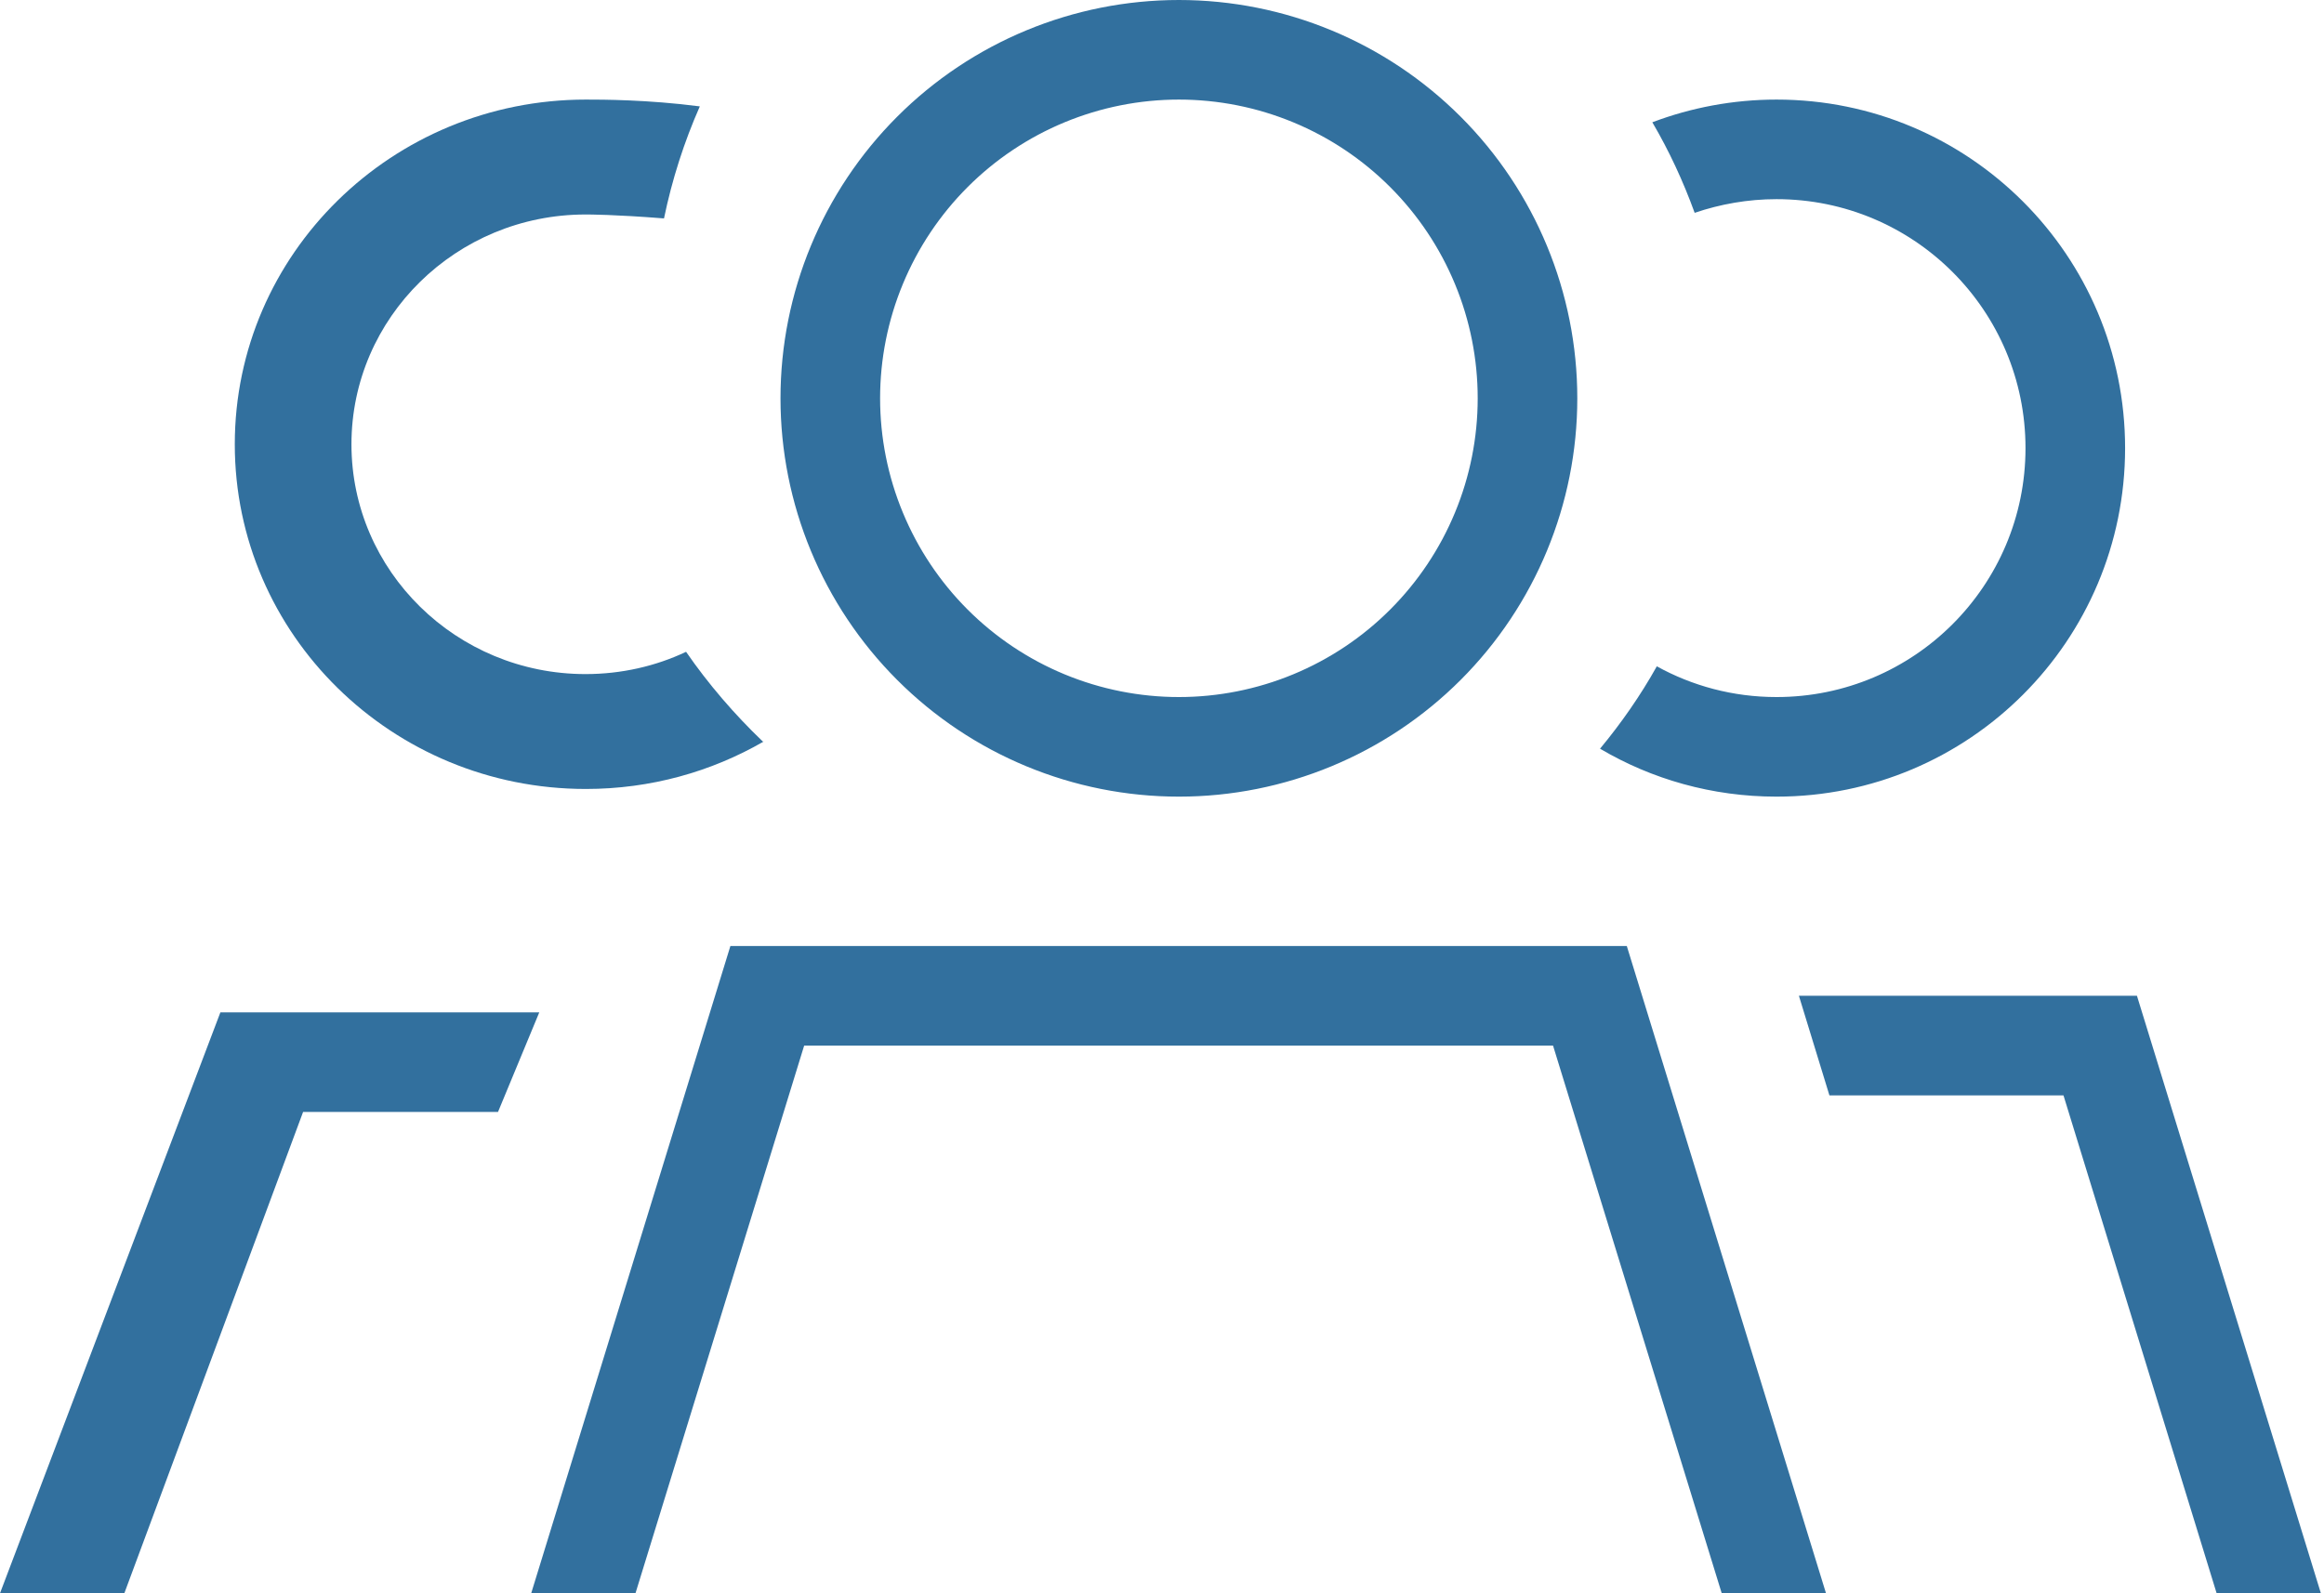<svg width="70" height="48" viewBox="0 0 70 48" fill="none" xmlns="http://www.w3.org/2000/svg">
<path d="M22.978 22.341C22.119 21.519 21.337 20.611 20.665 19.637C19.75 20.07 18.715 20.308 17.636 20.308C13.747 20.308 10.586 17.203 10.586 13.385C10.586 9.566 13.747 6.462 17.636 6.462C17.757 6.462 18.5 6.462 20 6.58C20.242 5.411 20.606 4.275 21.079 3.205C19.5 3 18.131 3 17.646 3C11.808 3 7.072 7.651 7.072 13.385C7.072 19.118 11.808 23.769 17.646 23.769C19.596 23.769 21.425 23.25 23 22.341H22.978ZM16.243 30.5H6.638L0 48H3.745L9.129 33.5H15L16.243 30.5Z" fill="#32709E"/>
<path d="M35.509 21C36.691 21 37.862 20.767 38.953 20.315C40.045 19.863 41.038 19.2 41.873 18.364C42.709 17.528 43.372 16.536 43.824 15.444C44.277 14.352 44.509 13.182 44.509 12C44.509 10.818 44.277 9.648 43.824 8.556C43.372 7.464 42.709 6.472 41.873 5.636C41.038 4.8 40.045 4.137 38.953 3.685C37.862 3.233 36.691 3 35.509 3C34.328 3 33.157 3.233 32.065 3.685C30.973 4.137 29.981 4.8 29.145 5.636C28.31 6.472 27.647 7.464 27.195 8.556C26.742 9.648 26.509 10.818 26.509 12C26.509 13.182 26.742 14.352 27.195 15.444C27.647 16.536 28.31 17.528 29.145 18.364C29.981 19.2 30.973 19.863 32.065 20.315C33.157 20.767 34.328 21 35.509 21ZM24.222 31.5L19.141 48H16L22 28.5H49L55 48H51.859L46.778 31.5H24.212H24.222ZM23.509 12C23.509 8.817 24.774 5.765 27.024 3.515C29.274 1.264 32.327 0 35.509 0C38.692 0 41.744 1.264 43.995 3.515C46.245 5.765 47.509 8.817 47.509 12C47.509 15.183 46.245 18.235 43.995 20.485C41.744 22.736 38.692 24 35.509 24C32.327 24 29.274 22.736 27.024 20.485C24.774 18.235 23.509 15.183 23.509 12ZM49.9 20.072C50.969 20.663 52.197 21 53.509 21C57.653 21 61.009 17.644 61.009 13.5C61.009 9.356 57.653 6 53.509 6C52.647 6 51.812 6.15 51.044 6.412C50.697 5.456 50.275 4.547 49.769 3.684C50.931 3.244 52.197 3 53.509 3C59.312 3 64.009 7.697 64.009 13.5C64.009 19.303 59.312 24 53.509 24C51.569 24 49.75 23.475 48.194 22.556C48.831 21.788 49.413 20.953 49.9 20.081V20.072ZM62.144 33H55.103L54.184 30H64.366L67.136 39L69.906 48H66.766L62.153 33H62.144Z" fill="#32709E"/>
</svg>

